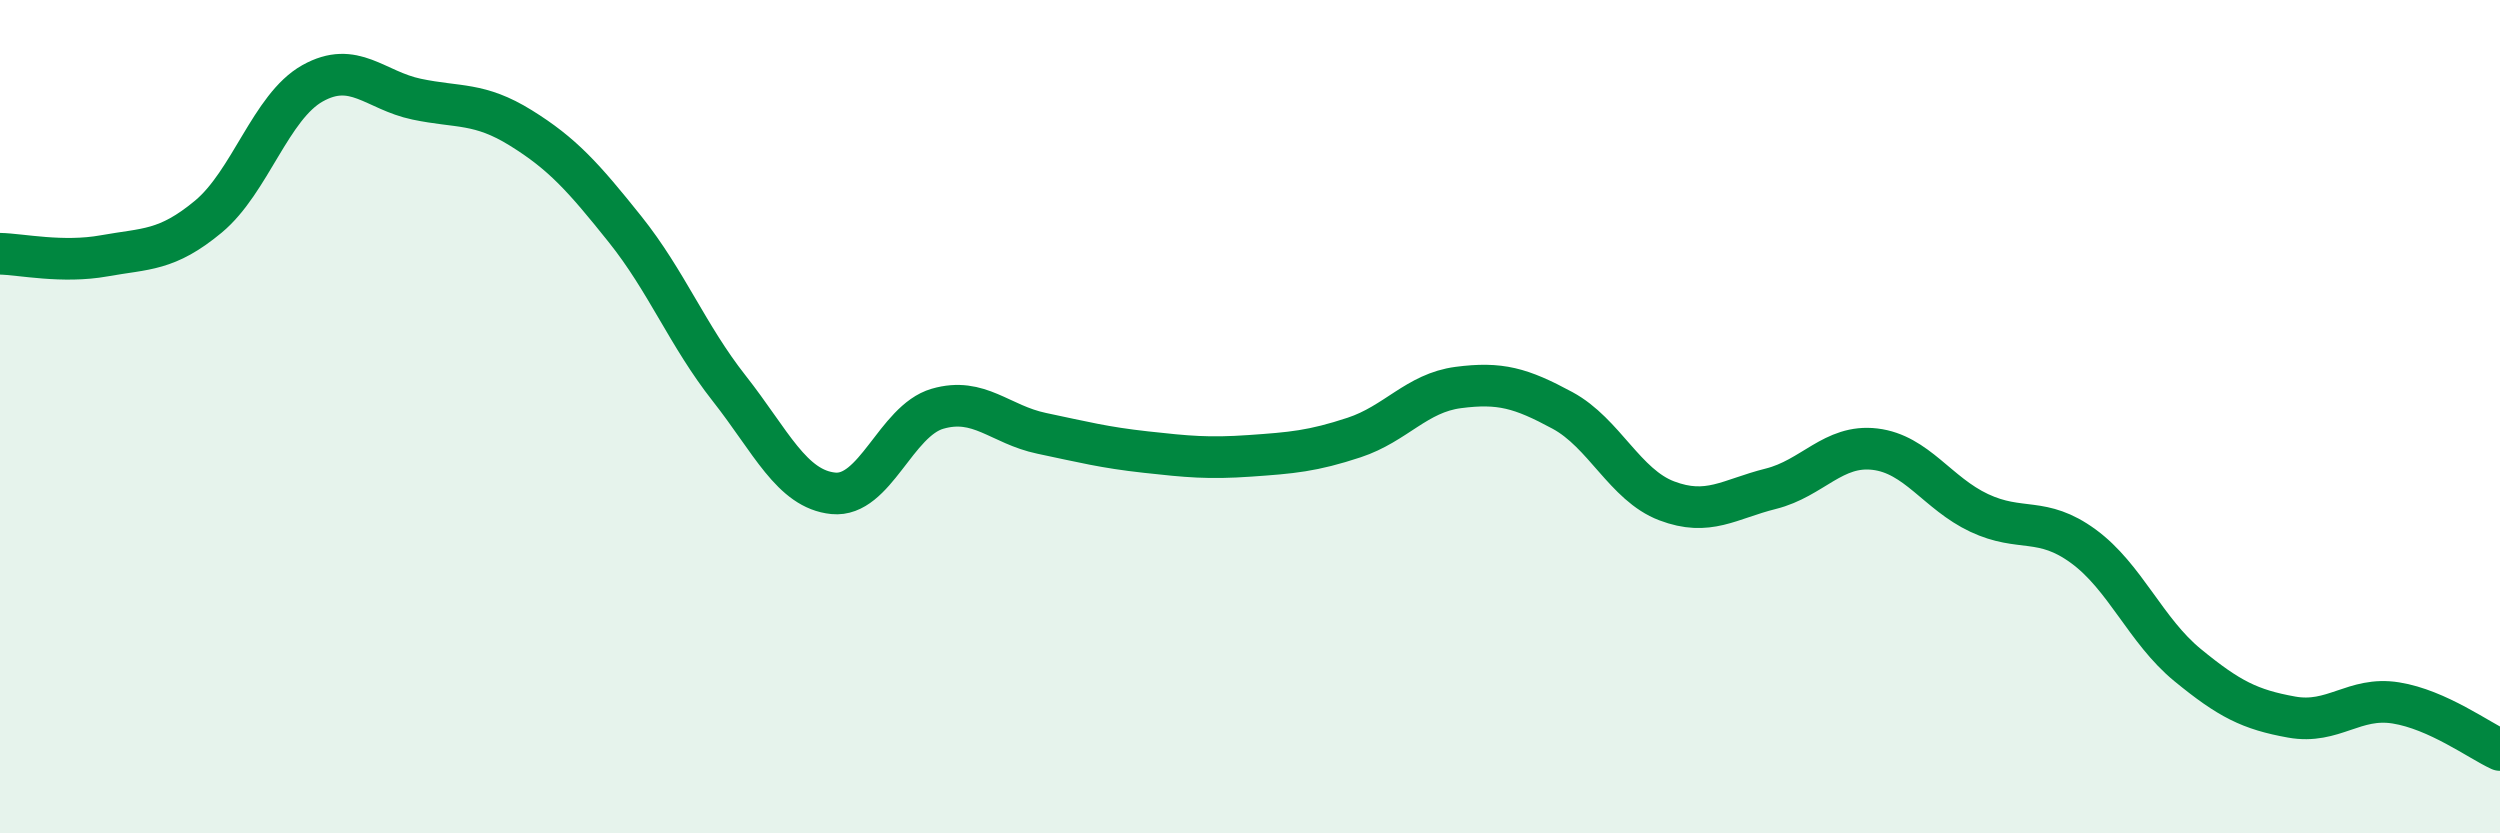 
    <svg width="60" height="20" viewBox="0 0 60 20" xmlns="http://www.w3.org/2000/svg">
      <path
        d="M 0,6.09 C 0.5,6.1 1.5,6.32 2.5,6.14 C 3.5,5.96 4,6.03 5,5.2 C 6,4.37 6.5,2.56 7.5,2 C 8.5,1.44 9,2.17 10,2.38 C 11,2.59 11.5,2.45 12.5,3.07 C 13.5,3.69 14,4.25 15,5.5 C 16,6.75 16.5,8.05 17.5,9.32 C 18.5,10.59 19,11.74 20,11.84 C 21,11.94 21.5,10.1 22.5,9.81 C 23.5,9.52 24,10.19 25,10.4 C 26,10.61 26.5,10.74 27.5,10.85 C 28.5,10.96 29,11.01 30,10.94 C 31,10.87 31.5,10.83 32.5,10.5 C 33.5,10.17 34,9.43 35,9.3 C 36,9.17 36.5,9.31 37.5,9.85 C 38.5,10.39 39,11.64 40,12.02 C 41,12.4 41.5,11.98 42.5,11.73 C 43.5,11.48 44,10.66 45,10.78 C 46,10.9 46.5,11.84 47.5,12.31 C 48.5,12.78 49,12.38 50,13.11 C 51,13.84 51.5,15.14 52.5,15.96 C 53.5,16.78 54,17.03 55,17.21 C 56,17.39 56.5,16.71 57.5,16.87 C 58.5,17.03 59.5,17.77 60,18L60 20L0 20Z"
        fill="#008740"
        opacity="0.1"
        stroke-linecap="round"
        stroke-linejoin="round"
      />
      <path
        d="M 0,6.09 C 0.5,6.1 1.5,6.32 2.5,6.14 C 3.5,5.96 4,6.03 5,5.2 C 6,4.37 6.5,2.56 7.5,2 C 8.5,1.44 9,2.17 10,2.38 C 11,2.59 11.5,2.45 12.5,3.07 C 13.5,3.69 14,4.25 15,5.5 C 16,6.75 16.5,8.05 17.5,9.32 C 18.5,10.59 19,11.74 20,11.84 C 21,11.94 21.5,10.1 22.5,9.81 C 23.5,9.52 24,10.19 25,10.4 C 26,10.61 26.5,10.74 27.5,10.85 C 28.5,10.96 29,11.01 30,10.94 C 31,10.87 31.5,10.83 32.5,10.5 C 33.5,10.17 34,9.43 35,9.3 C 36,9.17 36.5,9.31 37.5,9.85 C 38.5,10.39 39,11.64 40,12.02 C 41,12.4 41.5,11.98 42.5,11.73 C 43.5,11.48 44,10.66 45,10.78 C 46,10.9 46.5,11.84 47.5,12.31 C 48.5,12.78 49,12.38 50,13.11 C 51,13.84 51.5,15.14 52.5,15.96 C 53.5,16.78 54,17.03 55,17.21 C 56,17.39 56.5,16.71 57.5,16.87 C 58.5,17.03 59.5,17.77 60,18"
        stroke="#008740"
        stroke-width="1"
        fill="none"
        stroke-linecap="round"
        stroke-linejoin="round"
      />
    </svg>
  